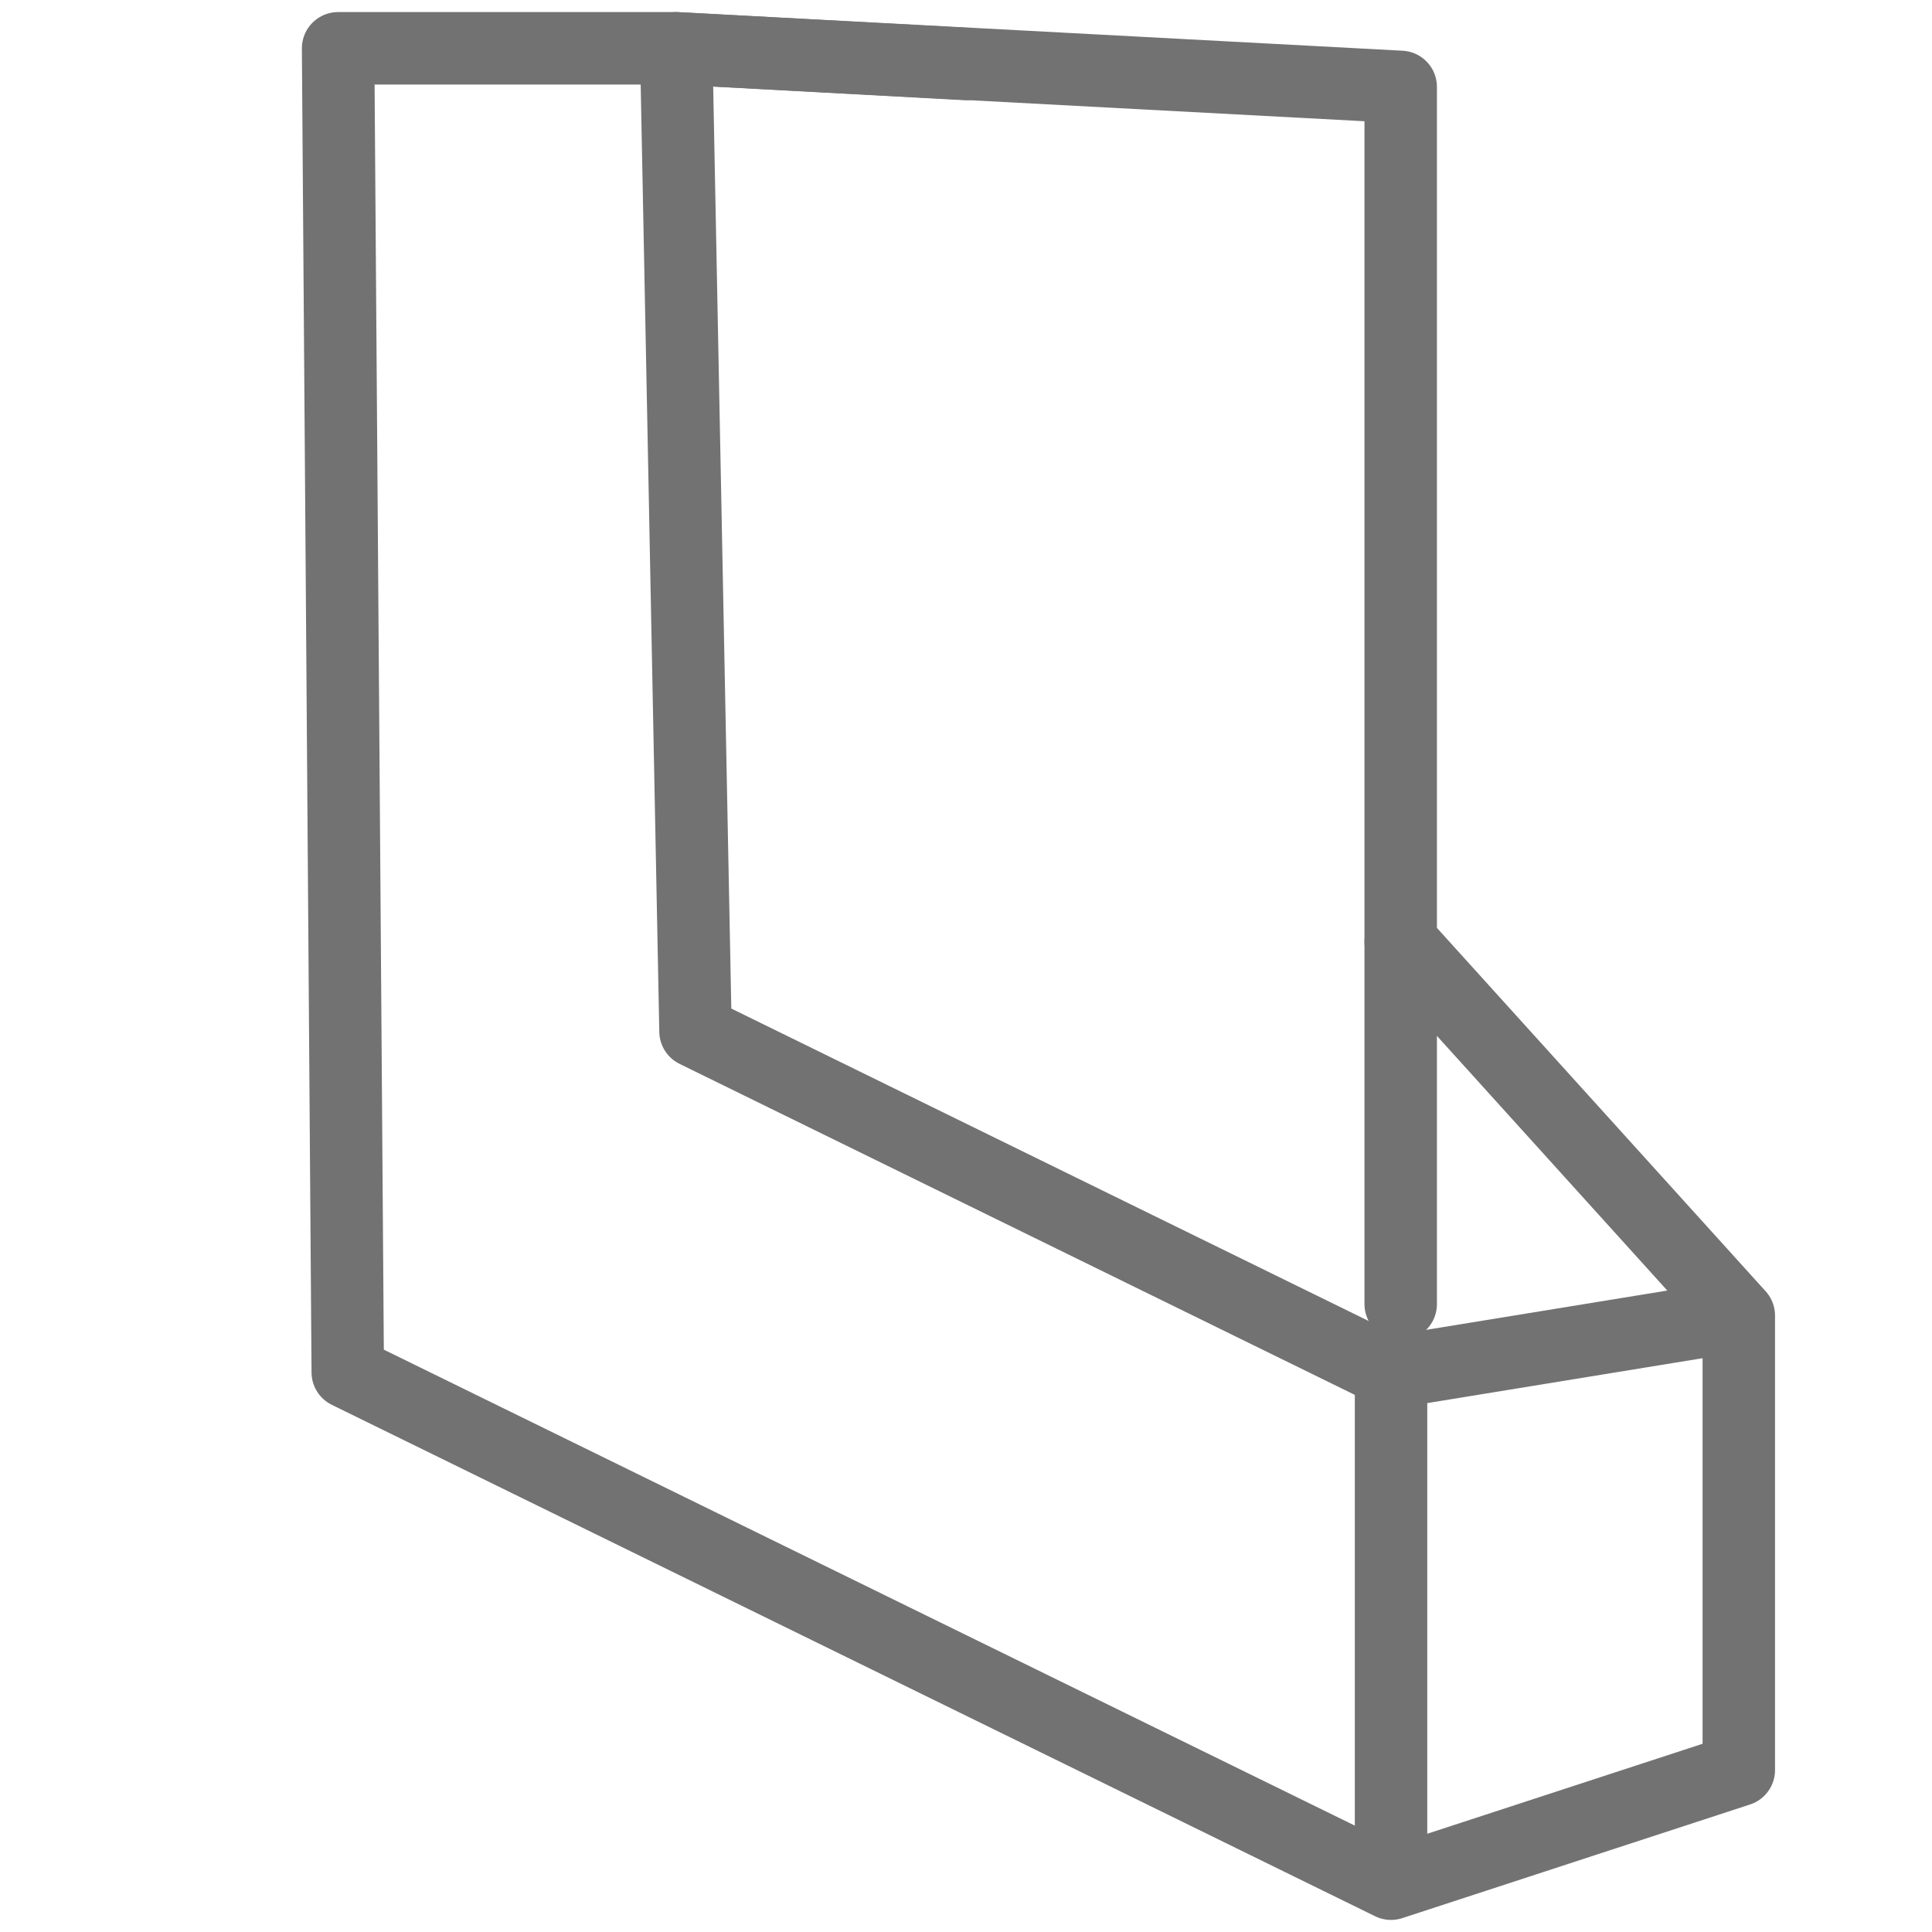<svg width="40" height="40" viewBox="0 0 40 40" fill="none" xmlns="http://www.w3.org/2000/svg">
<path d="M28.8 39L7.2 28.412L7 1H14M28.8 39V28.412M28.8 39L36 36.647V27.238M28.8 28.412L14.4 21.353L14 1M28.8 28.412L36 27.238M14 1L20 1.325M36 27.238L29 19.5" stroke="#727272" stroke-width="1.5" stroke-linecap="round" stroke-linejoin="round"/>
<path d="M14 1L29 1.799V27" stroke="#727272" stroke-width="1.5" stroke-linecap="round" stroke-linejoin="round"/>
</svg>
